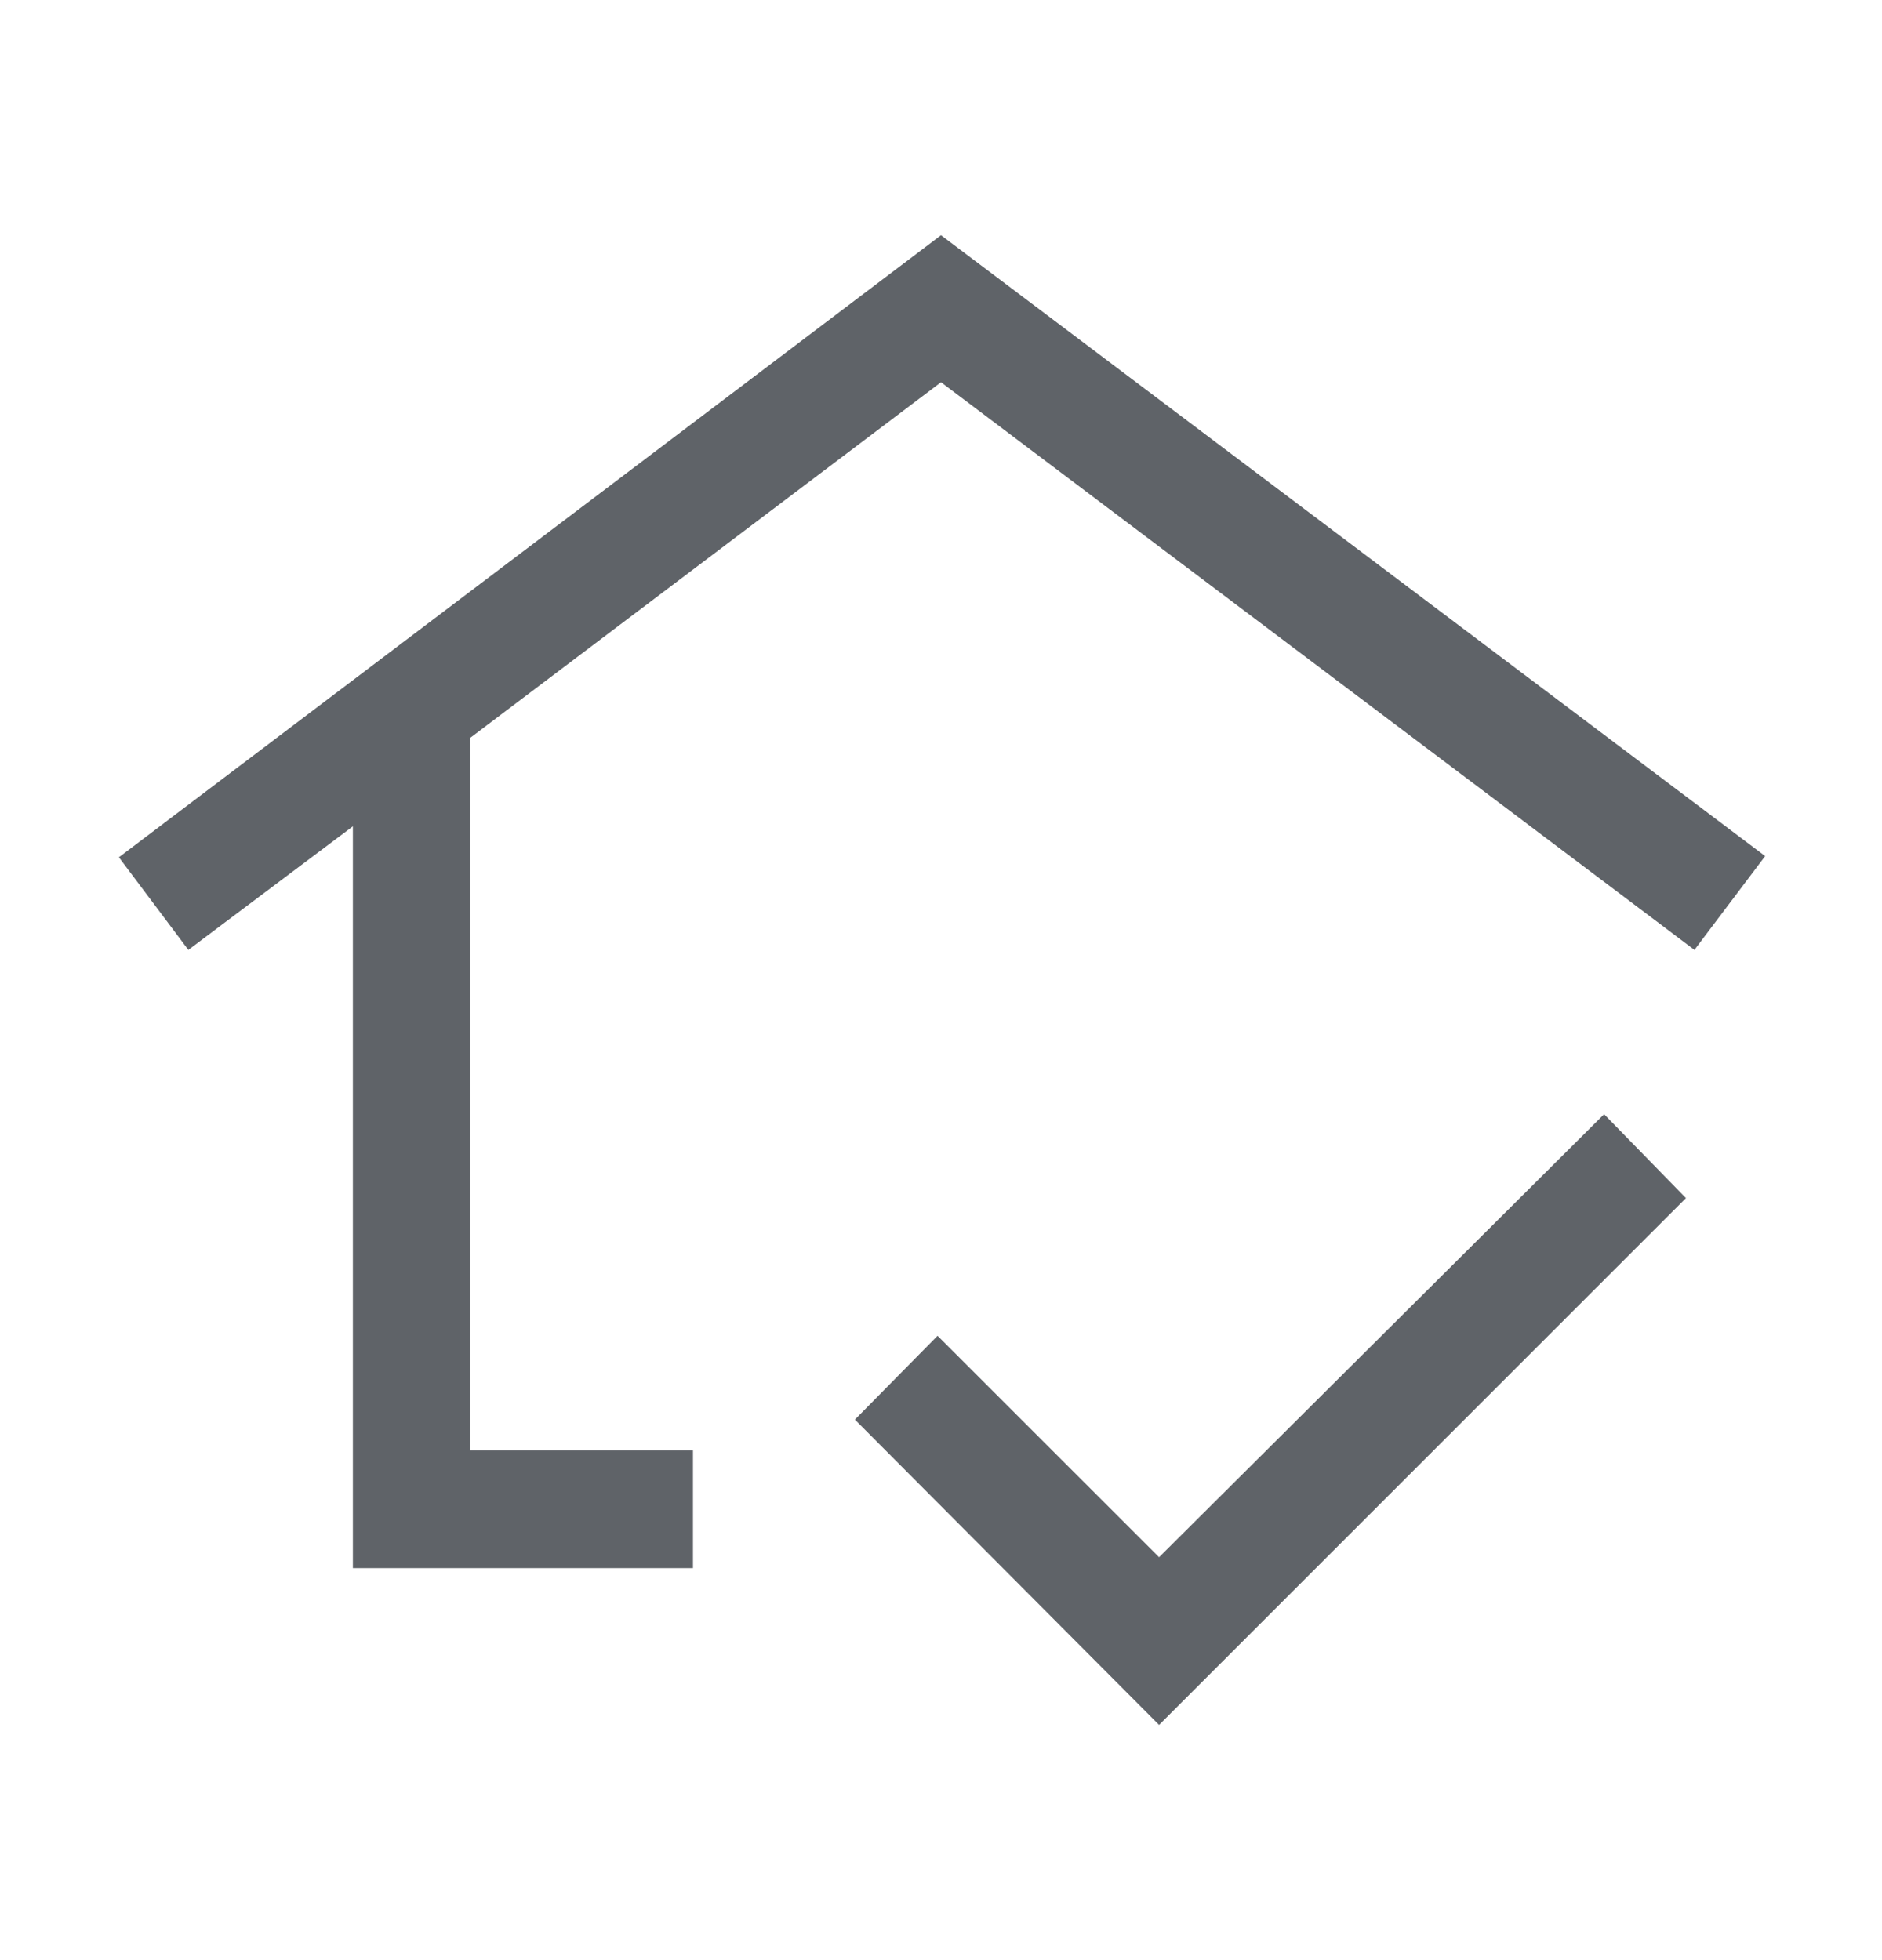 <svg width="24" height="25" viewBox="0 0 24 25" fill="none" xmlns="http://www.w3.org/2000/svg">
<path d="M4.5 20V10.539L2.402 12.115L1.516 10.934L12 3L22.51 10.919L21.608 12.115L12 4.875L6 9.408V18.5H8.837V20H4.5ZM14.781 22L10.902 18.106L11.956 17.037L14.781 19.861L20.456 14.211L21.5 15.281L14.781 22Z" fill="#5F6368"/>
</svg>
